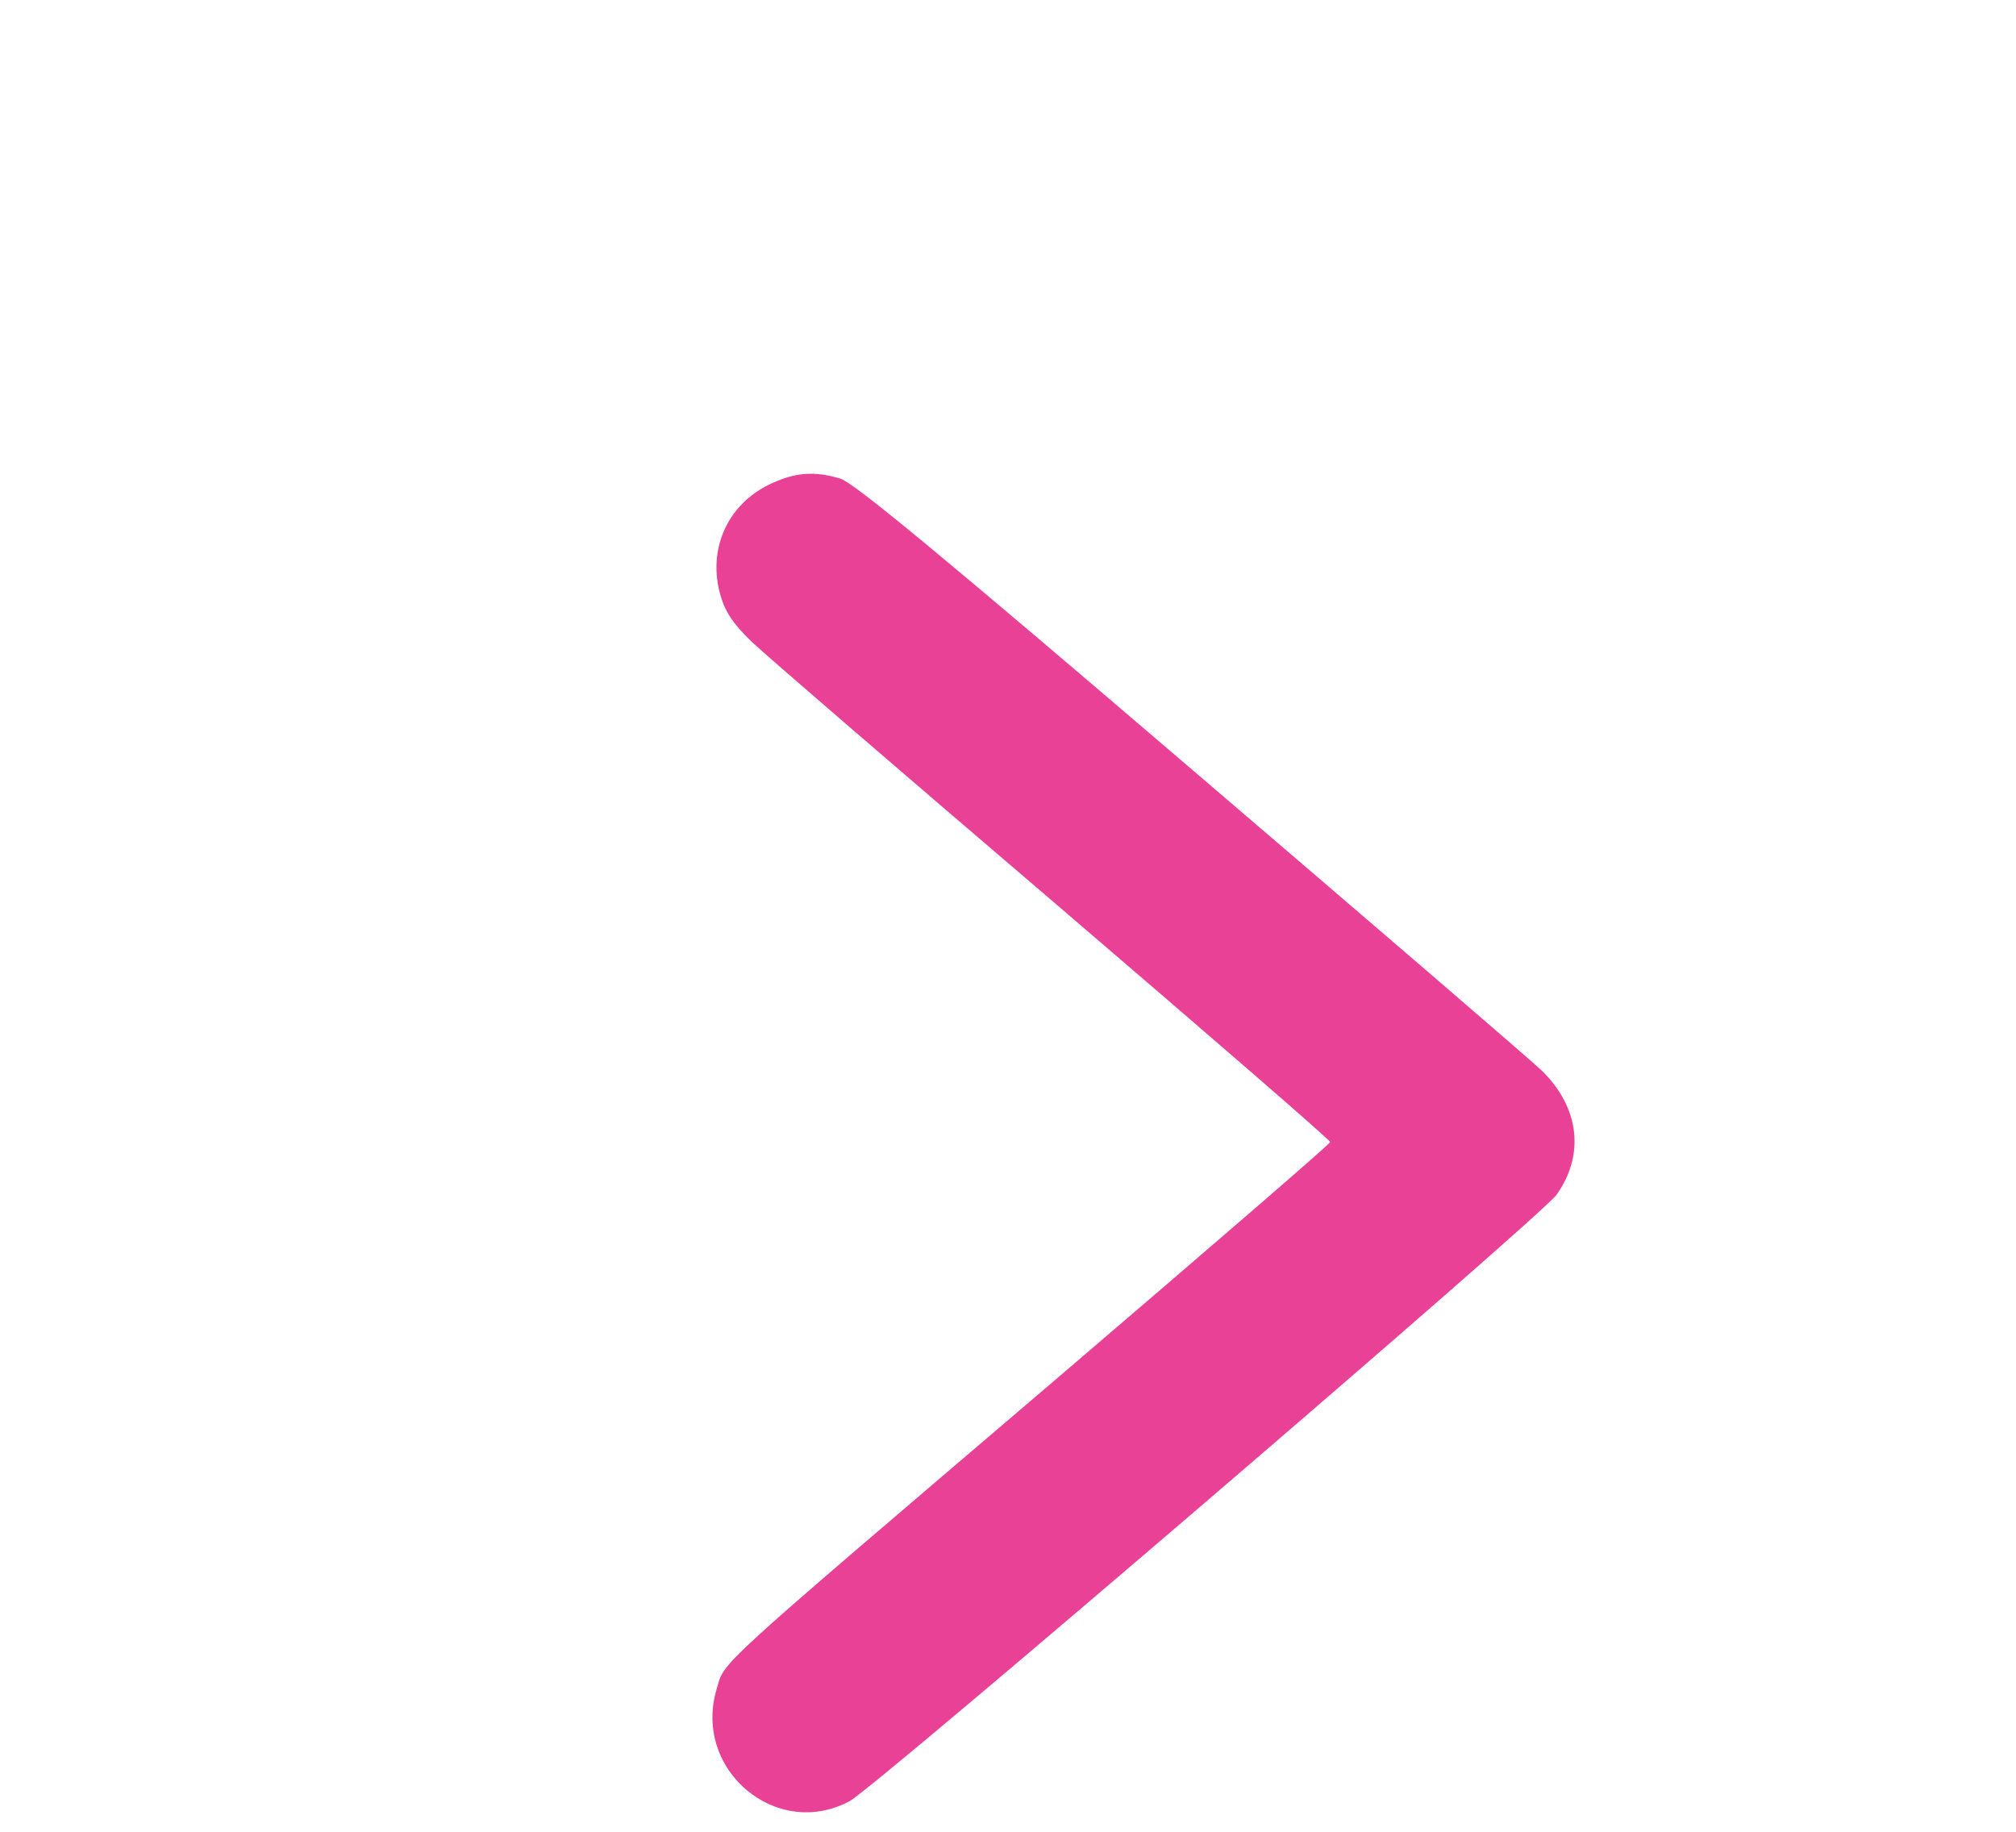 <?xml version="1.0" encoding="UTF-8"?> <svg xmlns="http://www.w3.org/2000/svg" width="602" height="547" viewBox="0 0 602 547" fill="none"> <path d="M229.467 144.8C216.933 151.067 211.2 164.4 215.2 178C216.667 182.933 219.067 186.4 224.267 191.467C228.133 195.2 268.667 230.133 314.4 269.2C360 308.267 397.333 340.533 397.2 341.067C397.2 341.6 360.267 373.467 315.2 412C211.6 500.4 216.533 495.867 214 504.4C206.8 528.533 231.867 549.6 253.733 537.867C261.6 533.6 460.267 363.2 464.8 356.8C473.333 344.8 471.6 330.667 460.4 319.733C456.933 316.4 409.467 275.6 355.067 229.067C280.933 165.6 254.933 144.133 250.933 142.933C242.933 140.533 237.2 141.067 229.467 144.8Z" fill="#E94196"></path> </svg> 